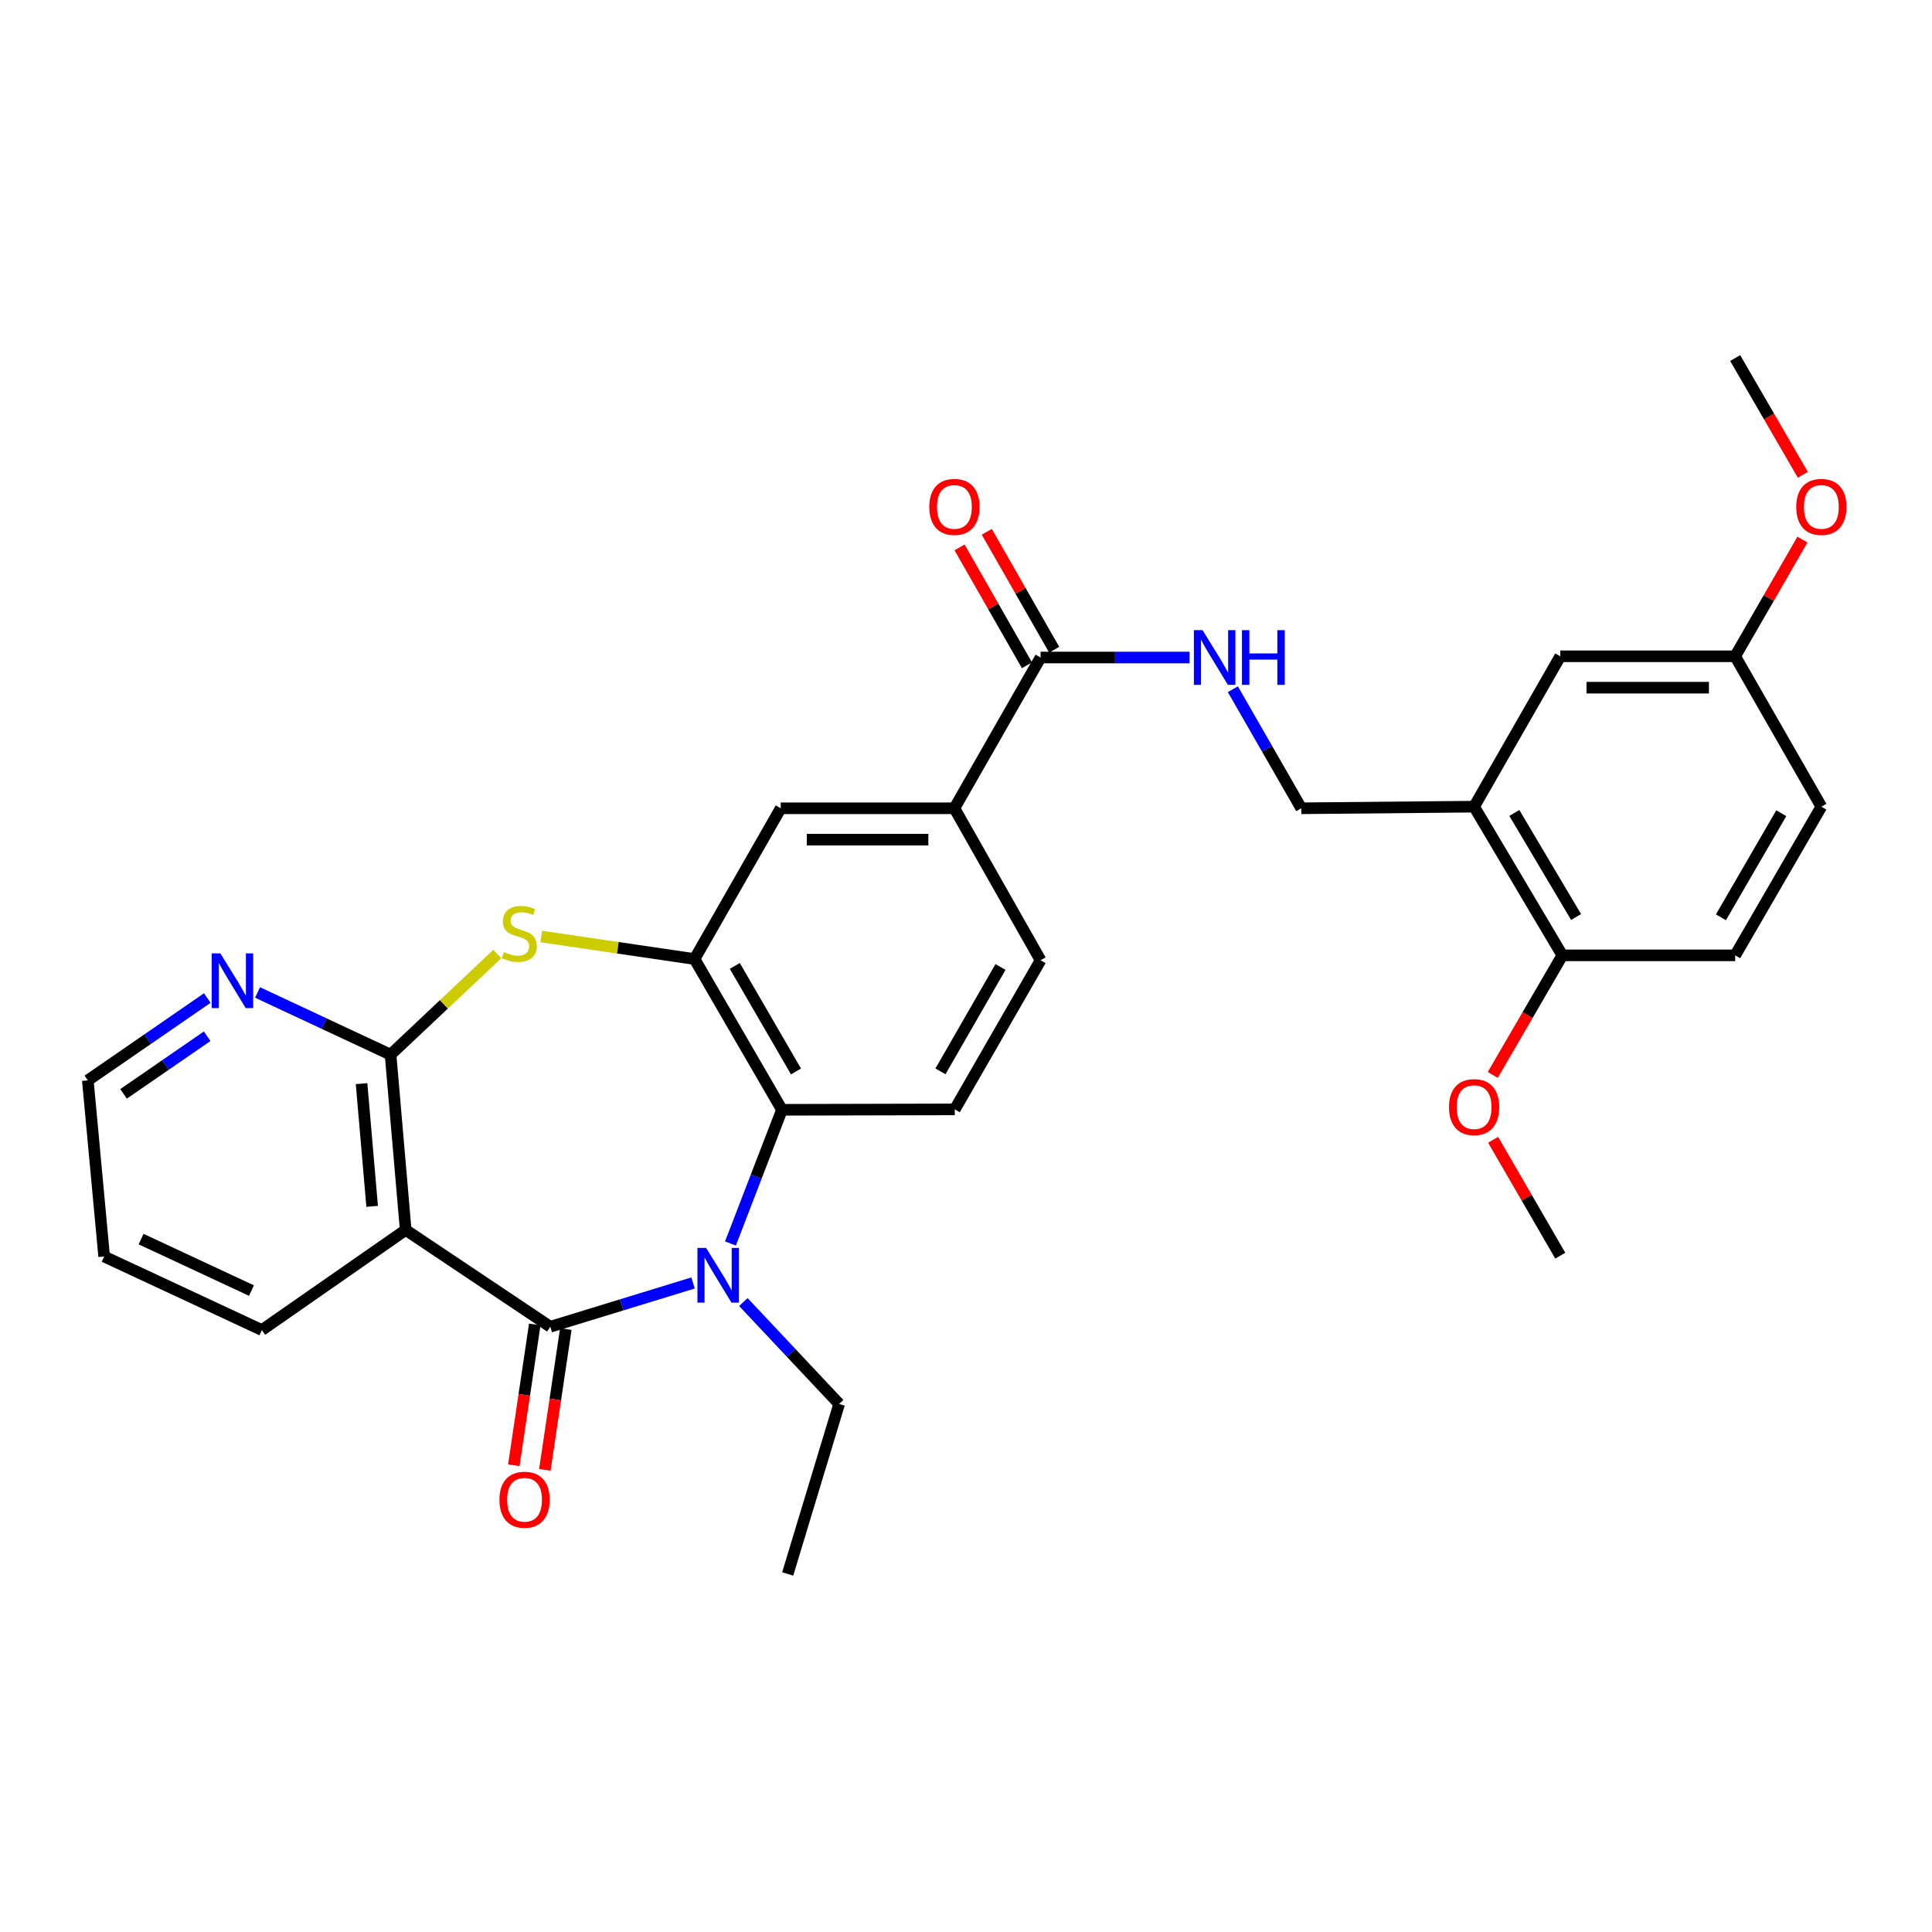 <?xml version='1.0' encoding='iso-8859-1'?>
<svg version='1.1' baseProfile='full'
              xmlns='http://www.w3.org/2000/svg'
                      xmlns:rdkit='http://www.rdkit.org/xml'
                      xmlns:xlink='http://www.w3.org/1999/xlink'
                  xml:space='preserve'
width='1000px' height='1000px' viewBox='0 0 1000 1000'>
<!-- END OF HEADER -->
<rect style='opacity:1.0;fill:#FFFFFF;stroke:none' width='1000' height='1000' x='0' y='0'> </rect>
<path class='bond-0' d='M 284.831,686.718 L 321.778,675.392' style='fill:none;fill-rule:evenodd;stroke:#000000;stroke-width:6px;stroke-linecap:butt;stroke-linejoin:miter;stroke-opacity:1' />
<path class='bond-0' d='M 321.778,675.392 L 358.725,664.066' style='fill:none;fill-rule:evenodd;stroke:#0000FF;stroke-width:6px;stroke-linecap:butt;stroke-linejoin:miter;stroke-opacity:1' />
<path class='bond-1' d='M 284.831,686.718 L 209.981,636.614' style='fill:none;fill-rule:evenodd;stroke:#000000;stroke-width:6px;stroke-linecap:butt;stroke-linejoin:miter;stroke-opacity:1' />
<path class='bond-13' d='M 276.797,685.522 L 271.371,721.961' style='fill:none;fill-rule:evenodd;stroke:#000000;stroke-width:6px;stroke-linecap:butt;stroke-linejoin:miter;stroke-opacity:1' />
<path class='bond-13' d='M 271.371,721.961 L 265.946,758.401' style='fill:none;fill-rule:evenodd;stroke:#FF0000;stroke-width:6px;stroke-linecap:butt;stroke-linejoin:miter;stroke-opacity:1' />
<path class='bond-13' d='M 292.864,687.914 L 287.439,724.354' style='fill:none;fill-rule:evenodd;stroke:#000000;stroke-width:6px;stroke-linecap:butt;stroke-linejoin:miter;stroke-opacity:1' />
<path class='bond-13' d='M 287.439,724.354 L 282.013,760.793' style='fill:none;fill-rule:evenodd;stroke:#FF0000;stroke-width:6px;stroke-linecap:butt;stroke-linejoin:miter;stroke-opacity:1' />
<path class='bond-5' d='M 378.078,643.623 L 391.409,609.029' style='fill:none;fill-rule:evenodd;stroke:#0000FF;stroke-width:6px;stroke-linecap:butt;stroke-linejoin:miter;stroke-opacity:1' />
<path class='bond-5' d='M 391.409,609.029 L 404.74,574.434' style='fill:none;fill-rule:evenodd;stroke:#000000;stroke-width:6px;stroke-linecap:butt;stroke-linejoin:miter;stroke-opacity:1' />
<path class='bond-20' d='M 384.763,673.935 L 409.556,700.311' style='fill:none;fill-rule:evenodd;stroke:#0000FF;stroke-width:6px;stroke-linecap:butt;stroke-linejoin:miter;stroke-opacity:1' />
<path class='bond-20' d='M 409.556,700.311 L 434.349,726.688' style='fill:none;fill-rule:evenodd;stroke:#000000;stroke-width:6px;stroke-linecap:butt;stroke-linejoin:miter;stroke-opacity:1' />
<path class='bond-2' d='M 209.981,636.614 L 202.157,545.89' style='fill:none;fill-rule:evenodd;stroke:#000000;stroke-width:6px;stroke-linecap:butt;stroke-linejoin:miter;stroke-opacity:1' />
<path class='bond-2' d='M 192.623,624.401 L 187.146,560.894' style='fill:none;fill-rule:evenodd;stroke:#000000;stroke-width:6px;stroke-linecap:butt;stroke-linejoin:miter;stroke-opacity:1' />
<path class='bond-22' d='M 209.981,636.614 L 135.547,688.433' style='fill:none;fill-rule:evenodd;stroke:#000000;stroke-width:6px;stroke-linecap:butt;stroke-linejoin:miter;stroke-opacity:1' />
<path class='bond-3' d='M 202.157,545.89 L 229.777,519.837' style='fill:none;fill-rule:evenodd;stroke:#000000;stroke-width:6px;stroke-linecap:butt;stroke-linejoin:miter;stroke-opacity:1' />
<path class='bond-3' d='M 229.777,519.837 L 257.398,493.785' style='fill:none;fill-rule:evenodd;stroke:#CCCC00;stroke-width:6px;stroke-linecap:butt;stroke-linejoin:miter;stroke-opacity:1' />
<path class='bond-12' d='M 202.157,545.89 L 167.73,529.792' style='fill:none;fill-rule:evenodd;stroke:#000000;stroke-width:6px;stroke-linecap:butt;stroke-linejoin:miter;stroke-opacity:1' />
<path class='bond-12' d='M 167.73,529.792 L 133.303,513.695' style='fill:none;fill-rule:evenodd;stroke:#0000FF;stroke-width:6px;stroke-linecap:butt;stroke-linejoin:miter;stroke-opacity:1' />
<path class='bond-31' d='M 280.139,484.733 L 319.815,490.566' style='fill:none;fill-rule:evenodd;stroke:#CCCC00;stroke-width:6px;stroke-linecap:butt;stroke-linejoin:miter;stroke-opacity:1' />
<path class='bond-31' d='M 319.815,490.566 L 359.491,496.399' style='fill:none;fill-rule:evenodd;stroke:#000000;stroke-width:6px;stroke-linecap:butt;stroke-linejoin:miter;stroke-opacity:1' />
<path class='bond-4' d='M 359.491,496.399 L 404.74,574.434' style='fill:none;fill-rule:evenodd;stroke:#000000;stroke-width:6px;stroke-linecap:butt;stroke-linejoin:miter;stroke-opacity:1' />
<path class='bond-4' d='M 380.331,499.956 L 412.005,554.581' style='fill:none;fill-rule:evenodd;stroke:#000000;stroke-width:6px;stroke-linecap:butt;stroke-linejoin:miter;stroke-opacity:1' />
<path class='bond-9' d='M 359.491,496.399 L 404.108,418.364' style='fill:none;fill-rule:evenodd;stroke:#000000;stroke-width:6px;stroke-linecap:butt;stroke-linejoin:miter;stroke-opacity:1' />
<path class='bond-11' d='M 404.74,574.434 L 494.191,574.218' style='fill:none;fill-rule:evenodd;stroke:#000000;stroke-width:6px;stroke-linecap:butt;stroke-linejoin:miter;stroke-opacity:1' />
<path class='bond-6' d='M 538.601,340.329 L 493.993,418.364' style='fill:none;fill-rule:evenodd;stroke:#000000;stroke-width:6px;stroke-linecap:butt;stroke-linejoin:miter;stroke-opacity:1' />
<path class='bond-10' d='M 538.601,340.329 L 577.151,340.329' style='fill:none;fill-rule:evenodd;stroke:#000000;stroke-width:6px;stroke-linecap:butt;stroke-linejoin:miter;stroke-opacity:1' />
<path class='bond-10' d='M 577.151,340.329 L 615.701,340.329' style='fill:none;fill-rule:evenodd;stroke:#0000FF;stroke-width:6px;stroke-linecap:butt;stroke-linejoin:miter;stroke-opacity:1' />
<path class='bond-18' d='M 545.652,336.298 L 528.209,305.784' style='fill:none;fill-rule:evenodd;stroke:#000000;stroke-width:6px;stroke-linecap:butt;stroke-linejoin:miter;stroke-opacity:1' />
<path class='bond-18' d='M 528.209,305.784 L 510.766,275.27' style='fill:none;fill-rule:evenodd;stroke:#FF0000;stroke-width:6px;stroke-linecap:butt;stroke-linejoin:miter;stroke-opacity:1' />
<path class='bond-18' d='M 531.55,344.36 L 514.107,313.845' style='fill:none;fill-rule:evenodd;stroke:#000000;stroke-width:6px;stroke-linecap:butt;stroke-linejoin:miter;stroke-opacity:1' />
<path class='bond-18' d='M 514.107,313.845 L 496.663,283.331' style='fill:none;fill-rule:evenodd;stroke:#FF0000;stroke-width:6px;stroke-linecap:butt;stroke-linejoin:miter;stroke-opacity:1' />
<path class='bond-7' d='M 762.996,417.525 L 673.536,418.364' style='fill:none;fill-rule:evenodd;stroke:#000000;stroke-width:6px;stroke-linecap:butt;stroke-linejoin:miter;stroke-opacity:1' />
<path class='bond-15' d='M 762.996,417.525 L 808.661,494.486' style='fill:none;fill-rule:evenodd;stroke:#000000;stroke-width:6px;stroke-linecap:butt;stroke-linejoin:miter;stroke-opacity:1' />
<path class='bond-15' d='M 783.816,420.78 L 815.781,474.653' style='fill:none;fill-rule:evenodd;stroke:#000000;stroke-width:6px;stroke-linecap:butt;stroke-linejoin:miter;stroke-opacity:1' />
<path class='bond-16' d='M 762.996,417.525 L 807.596,339.697' style='fill:none;fill-rule:evenodd;stroke:#000000;stroke-width:6px;stroke-linecap:butt;stroke-linejoin:miter;stroke-opacity:1' />
<path class='bond-8' d='M 493.993,418.364 L 538.601,497.031' style='fill:none;fill-rule:evenodd;stroke:#000000;stroke-width:6px;stroke-linecap:butt;stroke-linejoin:miter;stroke-opacity:1' />
<path class='bond-33' d='M 493.993,418.364 L 404.108,418.364' style='fill:none;fill-rule:evenodd;stroke:#000000;stroke-width:6px;stroke-linecap:butt;stroke-linejoin:miter;stroke-opacity:1' />
<path class='bond-33' d='M 480.51,434.608 L 417.591,434.608' style='fill:none;fill-rule:evenodd;stroke:#000000;stroke-width:6px;stroke-linecap:butt;stroke-linejoin:miter;stroke-opacity:1' />
<path class='bond-14' d='M 638.123,356.739 L 655.83,387.551' style='fill:none;fill-rule:evenodd;stroke:#0000FF;stroke-width:6px;stroke-linecap:butt;stroke-linejoin:miter;stroke-opacity:1' />
<path class='bond-14' d='M 655.83,387.551 L 673.536,418.364' style='fill:none;fill-rule:evenodd;stroke:#000000;stroke-width:6px;stroke-linecap:butt;stroke-linejoin:miter;stroke-opacity:1' />
<path class='bond-17' d='M 494.191,574.218 L 538.601,497.031' style='fill:none;fill-rule:evenodd;stroke:#000000;stroke-width:6px;stroke-linecap:butt;stroke-linejoin:miter;stroke-opacity:1' />
<path class='bond-17' d='M 486.773,554.539 L 517.859,500.508' style='fill:none;fill-rule:evenodd;stroke:#000000;stroke-width:6px;stroke-linecap:butt;stroke-linejoin:miter;stroke-opacity:1' />
<path class='bond-32' d='M 107.291,516.586 L 76.373,537.898' style='fill:none;fill-rule:evenodd;stroke:#0000FF;stroke-width:6px;stroke-linecap:butt;stroke-linejoin:miter;stroke-opacity:1' />
<path class='bond-32' d='M 76.373,537.898 L 45.455,559.21' style='fill:none;fill-rule:evenodd;stroke:#000000;stroke-width:6px;stroke-linecap:butt;stroke-linejoin:miter;stroke-opacity:1' />
<path class='bond-32' d='M 107.235,536.355 L 85.592,551.273' style='fill:none;fill-rule:evenodd;stroke:#0000FF;stroke-width:6px;stroke-linecap:butt;stroke-linejoin:miter;stroke-opacity:1' />
<path class='bond-32' d='M 85.592,551.273 L 63.949,566.191' style='fill:none;fill-rule:evenodd;stroke:#000000;stroke-width:6px;stroke-linecap:butt;stroke-linejoin:miter;stroke-opacity:1' />
<path class='bond-19' d='M 808.661,494.486 L 898.121,494.486' style='fill:none;fill-rule:evenodd;stroke:#000000;stroke-width:6px;stroke-linecap:butt;stroke-linejoin:miter;stroke-opacity:1' />
<path class='bond-24' d='M 808.661,494.486 L 790.655,525.43' style='fill:none;fill-rule:evenodd;stroke:#000000;stroke-width:6px;stroke-linecap:butt;stroke-linejoin:miter;stroke-opacity:1' />
<path class='bond-24' d='M 790.655,525.43 L 772.65,556.374' style='fill:none;fill-rule:evenodd;stroke:#FF0000;stroke-width:6px;stroke-linecap:butt;stroke-linejoin:miter;stroke-opacity:1' />
<path class='bond-21' d='M 807.596,339.697 L 898.121,339.697' style='fill:none;fill-rule:evenodd;stroke:#000000;stroke-width:6px;stroke-linecap:butt;stroke-linejoin:miter;stroke-opacity:1' />
<path class='bond-21' d='M 821.174,355.941 L 884.542,355.941' style='fill:none;fill-rule:evenodd;stroke:#000000;stroke-width:6px;stroke-linecap:butt;stroke-linejoin:miter;stroke-opacity:1' />
<path class='bond-34' d='M 898.121,494.486 L 942.729,417.525' style='fill:none;fill-rule:evenodd;stroke:#000000;stroke-width:6px;stroke-linecap:butt;stroke-linejoin:miter;stroke-opacity:1' />
<path class='bond-34' d='M 890.758,474.796 L 921.984,420.923' style='fill:none;fill-rule:evenodd;stroke:#000000;stroke-width:6px;stroke-linecap:butt;stroke-linejoin:miter;stroke-opacity:1' />
<path class='bond-29' d='M 434.349,726.688 L 407.718,814.668' style='fill:none;fill-rule:evenodd;stroke:#000000;stroke-width:6px;stroke-linecap:butt;stroke-linejoin:miter;stroke-opacity:1' />
<path class='bond-23' d='M 898.121,339.697 L 942.729,417.525' style='fill:none;fill-rule:evenodd;stroke:#000000;stroke-width:6px;stroke-linecap:butt;stroke-linejoin:miter;stroke-opacity:1' />
<path class='bond-25' d='M 898.121,339.697 L 915.528,309.492' style='fill:none;fill-rule:evenodd;stroke:#000000;stroke-width:6px;stroke-linecap:butt;stroke-linejoin:miter;stroke-opacity:1' />
<path class='bond-25' d='M 915.528,309.492 L 932.936,279.287' style='fill:none;fill-rule:evenodd;stroke:#FF0000;stroke-width:6px;stroke-linecap:butt;stroke-linejoin:miter;stroke-opacity:1' />
<path class='bond-30' d='M 135.547,688.433 L 53.91,650.367' style='fill:none;fill-rule:evenodd;stroke:#000000;stroke-width:6px;stroke-linecap:butt;stroke-linejoin:miter;stroke-opacity:1' />
<path class='bond-30' d='M 130.166,668 L 73.021,641.354' style='fill:none;fill-rule:evenodd;stroke:#000000;stroke-width:6px;stroke-linecap:butt;stroke-linejoin:miter;stroke-opacity:1' />
<path class='bond-27' d='M 772.837,589.947 L 790.217,619.941' style='fill:none;fill-rule:evenodd;stroke:#FF0000;stroke-width:6px;stroke-linecap:butt;stroke-linejoin:miter;stroke-opacity:1' />
<path class='bond-27' d='M 790.217,619.941 L 807.596,649.934' style='fill:none;fill-rule:evenodd;stroke:#000000;stroke-width:6px;stroke-linecap:butt;stroke-linejoin:miter;stroke-opacity:1' />
<path class='bond-28' d='M 933.14,245.75 L 915.63,215.541' style='fill:none;fill-rule:evenodd;stroke:#FF0000;stroke-width:6px;stroke-linecap:butt;stroke-linejoin:miter;stroke-opacity:1' />
<path class='bond-28' d='M 915.63,215.541 L 898.121,185.332' style='fill:none;fill-rule:evenodd;stroke:#000000;stroke-width:6px;stroke-linecap:butt;stroke-linejoin:miter;stroke-opacity:1' />
<path class='bond-26' d='M 45.455,559.21 L 53.91,650.367' style='fill:none;fill-rule:evenodd;stroke:#000000;stroke-width:6px;stroke-linecap:butt;stroke-linejoin:miter;stroke-opacity:1' />
<path  class='atom-1' d='M 365.477 645.917
L 374.757 660.917
Q 375.677 662.397, 377.157 665.077
Q 378.637 667.757, 378.717 667.917
L 378.717 645.917
L 382.477 645.917
L 382.477 674.237
L 378.597 674.237
L 368.637 657.837
Q 367.477 655.917, 366.237 653.717
Q 365.037 651.517, 364.677 650.837
L 364.677 674.237
L 360.997 674.237
L 360.997 645.917
L 365.477 645.917
' fill='#0000FF'/>
<path  class='atom-4' d='M 260.767 492.781
Q 261.087 492.901, 262.407 493.461
Q 263.727 494.021, 265.167 494.381
Q 266.647 494.701, 268.087 494.701
Q 270.767 494.701, 272.327 493.421
Q 273.887 492.101, 273.887 489.821
Q 273.887 488.261, 273.087 487.301
Q 272.327 486.341, 271.127 485.821
Q 269.927 485.301, 267.927 484.701
Q 265.407 483.941, 263.887 483.221
Q 262.407 482.501, 261.327 480.981
Q 260.287 479.461, 260.287 476.901
Q 260.287 473.341, 262.687 471.141
Q 265.127 468.941, 269.927 468.941
Q 273.207 468.941, 276.927 470.501
L 276.007 473.581
Q 272.607 472.181, 270.047 472.181
Q 267.287 472.181, 265.767 473.341
Q 264.247 474.461, 264.287 476.421
Q 264.287 477.941, 265.047 478.861
Q 265.847 479.781, 266.967 480.301
Q 268.127 480.821, 270.047 481.421
Q 272.607 482.221, 274.127 483.021
Q 275.647 483.821, 276.727 485.461
Q 277.847 487.061, 277.847 489.821
Q 277.847 493.741, 275.207 495.861
Q 272.607 497.941, 268.247 497.941
Q 265.727 497.941, 263.807 497.381
Q 261.927 496.861, 259.687 495.941
L 260.767 492.781
' fill='#CCCC00'/>
<path  class='atom-11' d='M 622.433 326.169
L 631.713 341.169
Q 632.633 342.649, 634.113 345.329
Q 635.593 348.009, 635.673 348.169
L 635.673 326.169
L 639.433 326.169
L 639.433 354.489
L 635.553 354.489
L 625.593 338.089
Q 624.433 336.169, 623.193 333.969
Q 621.993 331.769, 621.633 331.089
L 621.633 354.489
L 617.953 354.489
L 617.953 326.169
L 622.433 326.169
' fill='#0000FF'/>
<path  class='atom-11' d='M 642.833 326.169
L 646.673 326.169
L 646.673 338.209
L 661.153 338.209
L 661.153 326.169
L 664.993 326.169
L 664.993 354.489
L 661.153 354.489
L 661.153 341.409
L 646.673 341.409
L 646.673 354.489
L 642.833 354.489
L 642.833 326.169
' fill='#0000FF'/>
<path  class='atom-13' d='M 114.044 493.457
L 123.324 508.457
Q 124.244 509.937, 125.724 512.617
Q 127.204 515.297, 127.284 515.457
L 127.284 493.457
L 131.044 493.457
L 131.044 521.777
L 127.164 521.777
L 117.204 505.377
Q 116.044 503.457, 114.804 501.257
Q 113.604 499.057, 113.244 498.377
L 113.244 521.777
L 109.564 521.777
L 109.564 493.457
L 114.044 493.457
' fill='#0000FF'/>
<path  class='atom-14' d='M 258.51 776.258
Q 258.51 769.458, 261.87 765.658
Q 265.23 761.858, 271.51 761.858
Q 277.79 761.858, 281.15 765.658
Q 284.51 769.458, 284.51 776.258
Q 284.51 783.138, 281.11 787.058
Q 277.71 790.938, 271.51 790.938
Q 265.27 790.938, 261.87 787.058
Q 258.51 783.178, 258.51 776.258
M 271.51 787.738
Q 275.83 787.738, 278.15 784.858
Q 280.51 781.938, 280.51 776.258
Q 280.51 770.698, 278.15 767.898
Q 275.83 765.058, 271.51 765.058
Q 267.19 765.058, 264.83 767.858
Q 262.51 770.658, 262.51 776.258
Q 262.51 781.978, 264.83 784.858
Q 267.19 787.738, 271.51 787.738
' fill='#FF0000'/>
<path  class='atom-19' d='M 480.993 262.373
Q 480.993 255.573, 484.353 251.773
Q 487.713 247.973, 493.993 247.973
Q 500.273 247.973, 503.633 251.773
Q 506.993 255.573, 506.993 262.373
Q 506.993 269.253, 503.593 273.173
Q 500.193 277.053, 493.993 277.053
Q 487.753 277.053, 484.353 273.173
Q 480.993 269.293, 480.993 262.373
M 493.993 273.853
Q 498.313 273.853, 500.633 270.973
Q 502.993 268.053, 502.993 262.373
Q 502.993 256.813, 500.633 254.013
Q 498.313 251.173, 493.993 251.173
Q 489.673 251.173, 487.313 253.973
Q 484.993 256.773, 484.993 262.373
Q 484.993 268.093, 487.313 270.973
Q 489.673 273.853, 493.993 273.853
' fill='#FF0000'/>
<path  class='atom-25' d='M 749.996 573.043
Q 749.996 566.243, 753.356 562.443
Q 756.716 558.643, 762.996 558.643
Q 769.276 558.643, 772.636 562.443
Q 775.996 566.243, 775.996 573.043
Q 775.996 579.923, 772.596 583.843
Q 769.196 587.723, 762.996 587.723
Q 756.756 587.723, 753.356 583.843
Q 749.996 579.963, 749.996 573.043
M 762.996 584.523
Q 767.316 584.523, 769.636 581.643
Q 771.996 578.723, 771.996 573.043
Q 771.996 567.483, 769.636 564.683
Q 767.316 561.843, 762.996 561.843
Q 758.676 561.843, 756.316 564.643
Q 753.996 567.443, 753.996 573.043
Q 753.996 578.763, 756.316 581.643
Q 758.676 584.523, 762.996 584.523
' fill='#FF0000'/>
<path  class='atom-26' d='M 929.729 262.373
Q 929.729 255.573, 933.089 251.773
Q 936.449 247.973, 942.729 247.973
Q 949.009 247.973, 952.369 251.773
Q 955.729 255.573, 955.729 262.373
Q 955.729 269.253, 952.329 273.173
Q 948.929 277.053, 942.729 277.053
Q 936.489 277.053, 933.089 273.173
Q 929.729 269.293, 929.729 262.373
M 942.729 273.853
Q 947.049 273.853, 949.369 270.973
Q 951.729 268.053, 951.729 262.373
Q 951.729 256.813, 949.369 254.013
Q 947.049 251.173, 942.729 251.173
Q 938.409 251.173, 936.049 253.973
Q 933.729 256.773, 933.729 262.373
Q 933.729 268.093, 936.049 270.973
Q 938.409 273.853, 942.729 273.853
' fill='#FF0000'/>
</svg>
